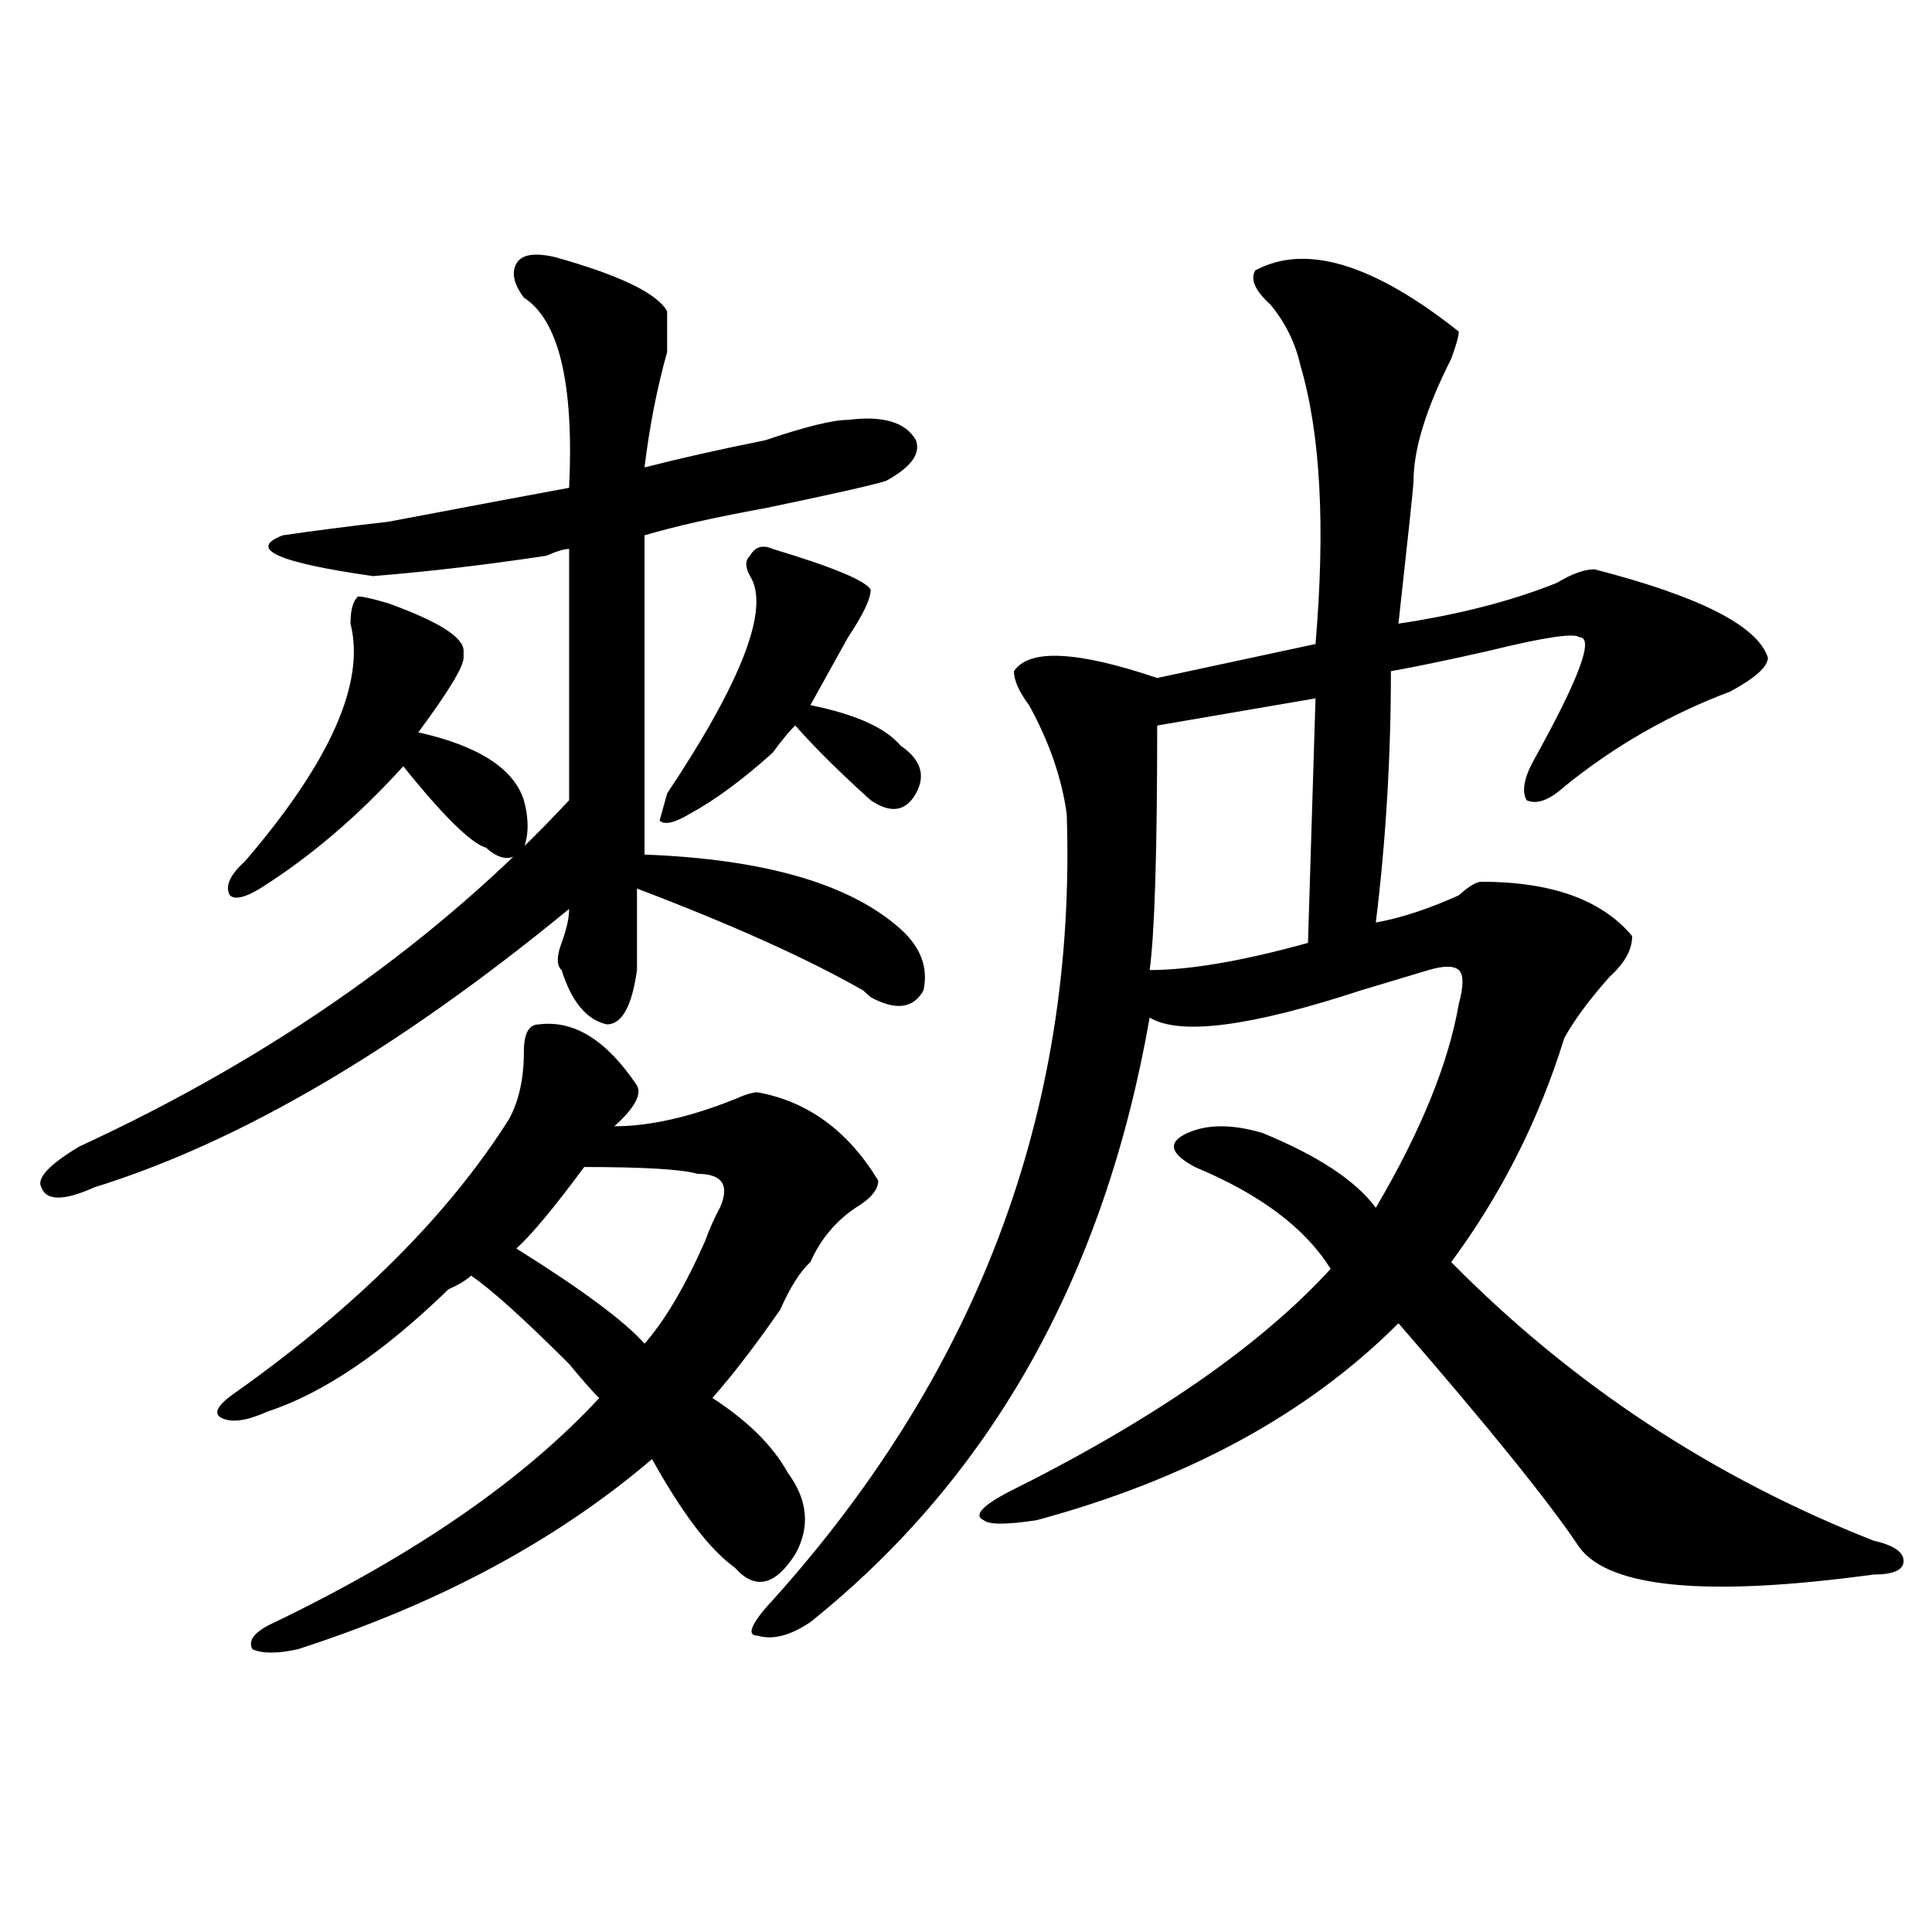 <?xml version="1.0" encoding="utf-8"?>
<!-- Generator: Adobe Illustrator 16.0.0, SVG Export Plug-In . SVG Version: 6.00 Build 0)  -->
<!DOCTYPE svg PUBLIC "-//W3C//DTD SVG 1.1//EN" "http://www.w3.org/Graphics/SVG/1.1/DTD/svg11.dtd">
<svg version="1.1" id="图层_1" xmlns="http://www.w3.org/2000/svg" xmlns:xlink="http://www.w3.org/1999/xlink" x="0px" y="0px"
	 width="1000px" height="1000px" viewBox="0 0 1000 1000" enable-background="new 0 0 1000 1000" xml:space="preserve">
<path d="M286.773,132.953c33.78,9.394,53.292,18.786,58.535,28.125c0,4.724,0,11.755,0,21.094
	c-5.243,18.786-9.146,38.672-11.707,59.766c18.171-4.669,39.023-9.339,62.438-14.063c20.792-7.031,35.121-10.547,42.926-10.547
	c18.171-2.308,29.878,1.208,35.121,10.547c2.562,7.031-2.622,14.063-15.609,21.094c-7.805,2.362-28.657,7.031-62.438,14.063
	c-26.036,4.725-46.828,9.394-62.438,14.063c0,37.519,0,92.615,0,165.234C396.039,444.69,440.245,457.6,466.281,481
	c10.366,9.394,14.269,19.94,11.707,31.641c-5.243,9.394-14.329,10.547-27.316,3.516l-3.902-3.516
	c-28.657-16.369-67.681-33.947-117.07-52.734c0,14.063,0,28.125,0,42.188c-2.622,18.787-7.805,28.125-15.609,28.125
	c-10.427-2.307-18.231-11.7-23.414-28.125c-2.622-2.307-2.622-7.031,0-14.063c2.562-7.031,3.902-12.854,3.902-17.578
	c-88.474,72.675-170.423,120.74-245.848,144.141c-15.609,7.031-24.755,7.031-27.316,0c-2.622-4.669,3.902-11.7,19.512-21.094
	c101.461-46.856,185.972-106.622,253.652-179.297c0-4.669,0-48.01,0-130.078c-2.622,0-6.524,1.209-11.707,3.516
	c-31.219,4.725-61.157,8.24-89.754,10.547c-49.45-7.031-65.06-14.063-46.828-21.094c15.609-2.307,33.78-4.669,54.633-7.031
	c49.39-9.339,80.608-15.216,93.656-17.578c2.562-53.888-5.243-86.683-23.414-98.438c-5.243-7.031-6.524-12.854-3.902-17.578
	C269.823,131.8,276.347,130.646,286.773,132.953z M278.969,530.219c18.171-2.307,35.121,8.24,50.73,31.641
	c2.562,4.725-1.341,11.756-11.707,21.094c18.171,0,39.023-4.669,62.438-14.063c5.183-2.307,9.085-3.516,11.707-3.516
	c25.976,4.725,46.828,19.94,62.438,45.703c0,4.725-3.902,9.394-11.707,14.063c-10.427,7.031-18.231,16.425-23.414,28.125
	c-5.243,4.725-10.427,12.909-15.609,24.609c-13.048,18.787-24.755,34.003-35.121,45.703c18.171,11.756,31.219,24.609,39.023,38.672
	c10.366,14.063,11.707,28.125,3.902,42.188c-10.427,16.369-20.853,18.731-31.219,7.031c-13.048-9.338-27.316-28.125-42.926-56.25
	c-49.45,42.188-110.606,74.981-183.41,98.438c-10.427,2.307-18.231,2.307-23.414,0c-2.622-4.725,1.28-9.394,11.707-14.063
	c72.804-35.156,128.777-73.828,167.801-116.016c-2.622-2.307-7.805-8.185-15.609-17.578c-23.414-23.4-40.364-38.672-50.73-45.703
	c-2.622,2.362-6.524,4.725-11.707,7.031c-33.841,32.85-65.06,53.943-93.656,63.281c-10.427,4.725-18.231,5.878-23.414,3.516
	c-5.243-2.307-2.622-7.031,7.805-14.063c62.438-44.494,109.266-91.406,140.484-140.625c5.183-9.338,7.805-21.094,7.805-35.156
	C271.164,534.943,273.726,530.219,278.969,530.219z M200.922,312.25c25.976,9.394,39.023,17.578,39.023,24.609v3.516
	c0,4.725-7.805,17.578-23.414,38.672c31.219,7.031,49.39,18.787,54.633,35.156c2.562,9.394,2.562,17.578,0,24.609
	c-5.243,7.031-11.707,7.031-19.512,0c-7.805-2.307-22.134-16.369-42.926-42.188c-23.414,25.818-48.169,46.912-74.145,63.281
	c-7.805,4.725-13.048,5.878-15.609,3.516c-2.622-4.669,0-10.547,7.805-17.578c44.206-51.525,62.438-92.56,54.633-123.047
	c0-7.031,1.28-11.7,3.902-14.063C187.874,308.734,193.117,309.943,200.922,312.25z M302.383,604.047
	c-15.609,21.094-27.316,35.156-35.121,42.188c33.78,21.094,55.913,37.519,66.34,49.219c10.366-11.7,20.792-29.278,31.219-52.734
	c2.562-7.031,5.183-12.854,7.805-17.578c5.183-11.7,1.28-17.578-11.707-17.578C353.113,605.256,333.602,604.047,302.383,604.047z
	 M345.309,410.688c39.023-58.557,53.292-96.075,42.926-112.5c-2.622-4.669-2.622-8.185,0-10.547
	c2.562-4.669,6.464-5.822,11.707-3.516c31.219,9.394,48.108,16.425,50.73,21.094c0,4.725-3.902,12.909-11.707,24.609
	c-7.805,14.063-14.329,25.818-19.512,35.156c23.414,4.725,39.023,11.756,46.828,21.094c10.366,7.031,12.987,15.271,7.805,24.609
	c-5.243,9.394-13.048,10.547-23.414,3.516c-15.609-14.063-28.657-26.916-39.023-38.672c-2.622,2.362-6.524,7.031-11.707,14.063
	c-15.609,14.063-29.938,24.609-42.926,31.641c-7.805,4.725-13.048,5.878-15.609,3.516L345.309,410.688z M649.691,139.984
	c25.976-14.063,61.097-3.516,105.363,31.641c0,2.362-1.341,7.031-3.902,14.063c-13.048,25.817-19.512,46.911-19.512,63.281
	c0,2.362-2.622,26.972-7.805,73.828c31.219-4.669,58.535-11.7,81.949-21.094c7.805-4.669,14.269-7.031,19.512-7.031
	c54.633,14.063,84.511,29.334,89.754,45.703c0,4.725-6.524,10.547-19.512,17.578c-31.219,11.756-59.876,28.125-85.852,49.219
	c-7.805,7.031-14.329,9.394-19.512,7.031c-2.622-4.669-1.341-11.7,3.902-21.094c23.414-42.188,31.219-63.281,23.414-63.281
	c-2.622-2.307-18.231,0-46.828,7.031c-20.853,4.725-37.743,8.24-50.73,10.547c0,44.55-2.622,87.891-7.805,130.078
	c12.987-2.307,27.316-7.031,42.926-14.063c5.183-4.669,9.085-7.031,11.707-7.031c36.401,0,62.438,9.394,78.047,28.125
	c0,7.031-3.902,14.063-11.707,21.094c-10.427,11.756-18.231,22.303-23.414,31.641c-13.048,42.188-32.56,80.859-58.535,116.016
	c62.438,63.281,135.241,111.347,218.531,144.141c10.366,2.362,15.609,5.878,15.609,10.547s-5.243,7.031-15.609,7.031
	c-85.852,11.7-136.582,7.031-152.191-14.063c-15.609-23.4-46.828-62.072-93.656-116.016
	c-46.828,46.912-109.266,80.859-187.313,101.953c-15.609,2.362-24.755,2.362-27.316,0c-5.243-2.307-1.341-7.031,11.707-14.063
	c75.425-37.463,131.339-76.135,167.801-116.016c-13.048-21.094-36.462-38.672-70.242-52.734
	c-13.048-7.031-14.329-12.854-3.902-17.578c10.366-4.669,23.414-4.669,39.023,0c28.597,11.756,48.108,24.609,58.535,38.672
	c23.414-39.825,37.683-74.981,42.926-105.469c2.562-9.338,2.562-15.216,0-17.578c-2.622-2.307-7.805-2.307-15.609,0
	c-7.805,2.362-19.512,5.878-35.121,10.547c-57.255,18.787-93.656,23.456-109.266,14.063
	c-23.414,133.594-81.949,237.909-175.605,312.891c-10.427,7.031-19.512,9.338-27.316,7.031c-5.243,0-3.902-4.725,3.902-14.063
	c109.266-119.531,161.276-256.641,156.094-411.328c-2.622-18.731-9.146-37.463-19.512-56.25c-5.243-7.031-7.805-12.854-7.805-17.578
	c7.805-11.7,32.499-10.547,74.145,3.516l81.949-17.578c5.183-60.919,2.562-108.984-7.805-144.141
	c-2.622-11.7-7.805-22.247-15.609-31.641C649.691,150.531,647.069,144.708,649.691,139.984z M680.91,361.469l-81.949,14.063
	c0,65.644-1.341,107.831-3.902,126.563c20.792,0,48.108-4.669,81.949-14.063L680.91,361.469z"/>
</svg>
